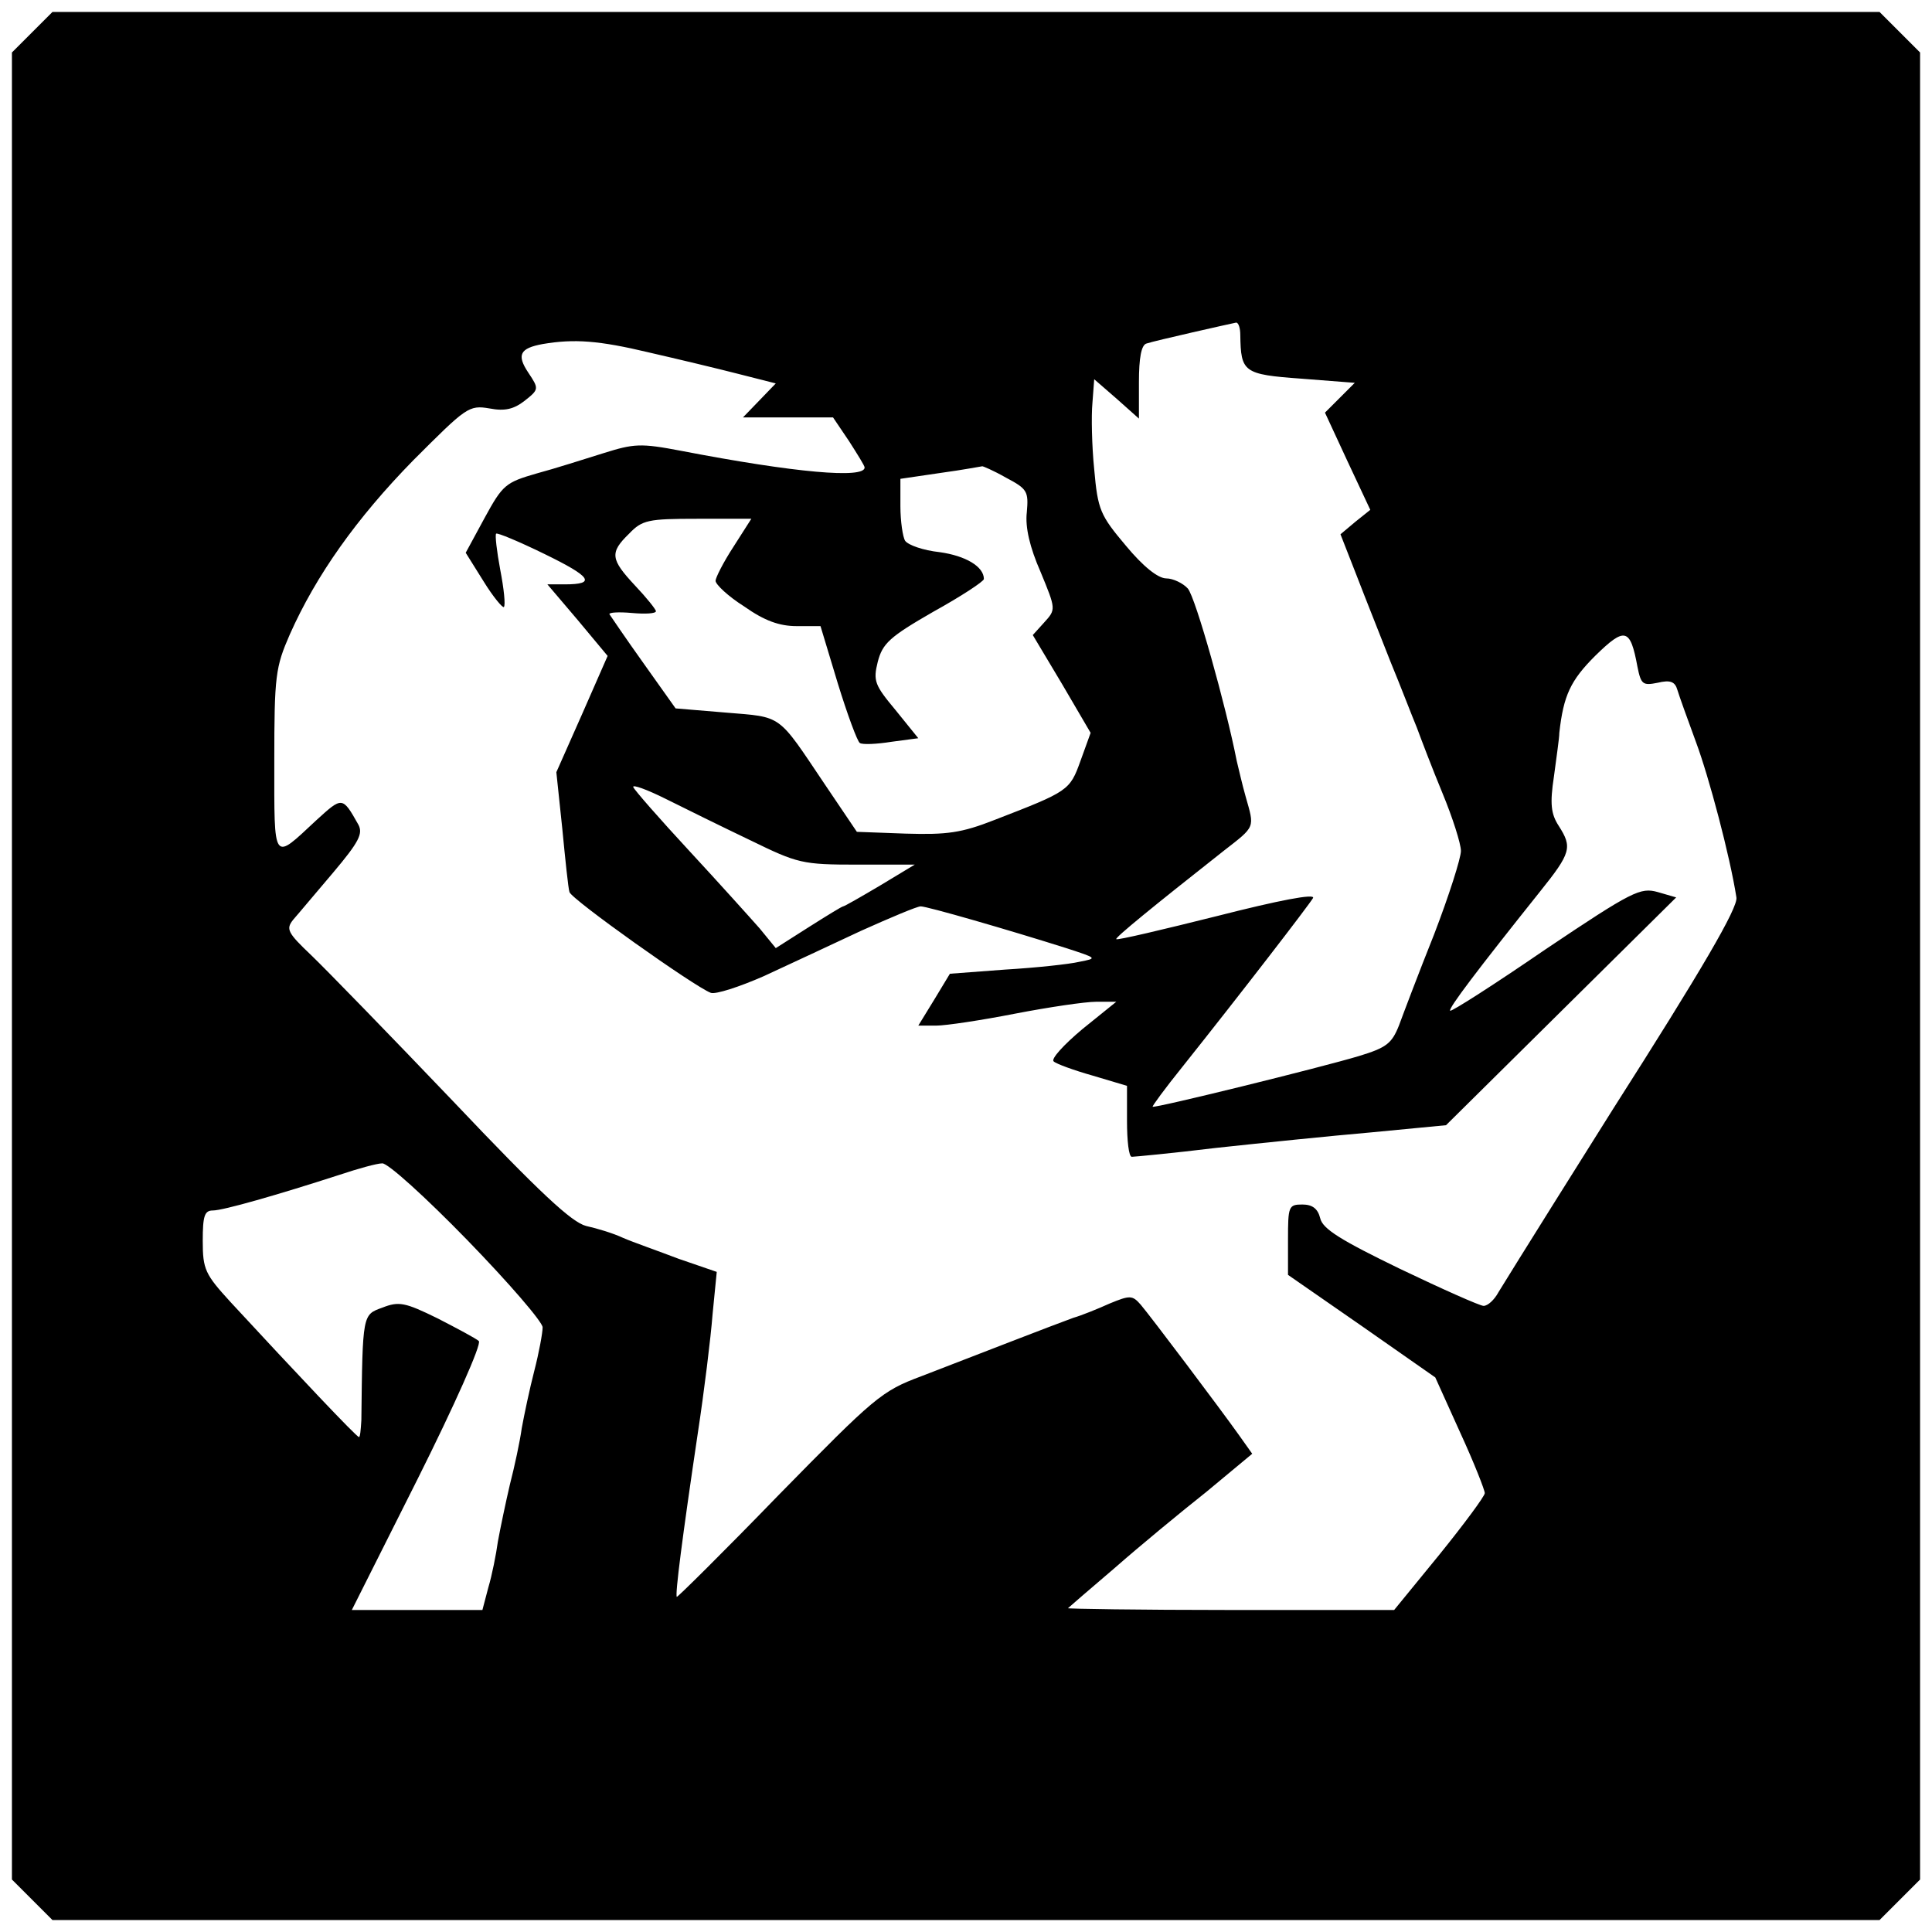 <?xml version="1.0" standalone="no"?>
<!DOCTYPE svg PUBLIC "-//W3C//DTD SVG 20010904//EN"
 "http://www.w3.org/TR/2001/REC-SVG-20010904/DTD/svg10.dtd">
<svg version="1.0" xmlns="http://www.w3.org/2000/svg"
 width="324pt" height="324pt" viewBox="0 0 324 324"
 preserveAspectRatio="xMidYMid meet">
<g transform="translate(0,324) scale(0.1,-0.1)"
fill="#000000" stroke="none">
<path d="M54 3186 l-34 -34 0 -1532 0 -1532 34 -34 34 -34 1532 0 1532 0 34
34 34 34 0 1532 0 1532 -34 34 -34 34 -1532 0 -1532 0 -34 -34z m2026 -508 c1
-62 5 -66 102 -73 l90 -7 -25 -25 -25 -25 38 -82 38 -81 -25 -20 -25 -21 27
-69 c15 -39 41 -104 57 -145 17 -41 36 -91 44 -110 7 -19 26 -69 43 -110 17
-41 31 -85 31 -97 0 -12 -20 -75 -45 -140 -26 -65 -52 -134 -59 -153 -12 -30
-21 -37 -67 -51 -63 -19 -343 -88 -346 -85 -1 1 21 31 50 67 98 123 212 271
219 283 4 8 -58 -4 -160 -30 -92 -23 -168 -41 -170 -39 -3 2 62 55 180 148 54
42 52 38 37 91 -6 21 -12 48 -15 60 -18 92 -69 274 -82 289 -8 9 -25 17 -36
17 -14 0 -39 20 -68 55 -43 51 -47 60 -53 128 -4 39 -5 90 -3 111 l3 40 38
-33 37 -33 0 61 c0 41 4 63 13 65 15 5 140 33 150 35 4 0 7 -9 7 -21z m-992
-29 c48 -11 115 -27 150 -36 l63 -16 -27 -28 -28 -29 76 0 75 0 27 -40 c14
-22 26 -41 26 -44 0 -19 -116 -9 -308 28 -68 13 -79 12 -130 -4 -32 -10 -82
-26 -112 -34 -52 -15 -57 -19 -87 -74 l-32 -59 30 -48 c16 -26 32 -45 34 -43
3 3 0 31 -6 62 -6 32 -9 59 -7 61 2 2 38 -13 81 -34 78 -38 88 -51 34 -51
l-29 0 51 -60 50 -60 -43 -98 -43 -97 10 -95 c5 -52 10 -100 12 -106 3 -12
210 -159 237 -169 8 -3 48 10 89 28 41 19 114 53 163 76 49 22 94 41 100 41
11 0 146 -39 244 -70 52 -17 53 -17 22 -23 -17 -4 -73 -10 -124 -13 l-93 -7
-26 -43 -27 -44 30 0 c16 0 76 9 132 20 57 11 118 20 136 20 l34 0 -57 -46
c-31 -26 -53 -50 -48 -54 4 -4 34 -15 66 -24 l57 -17 0 -59 c0 -33 3 -60 8
-60 4 0 68 6 142 15 74 8 191 20 260 26 l125 12 193 191 193 191 -31 9 c-29 8
-42 2 -188 -96 -86 -59 -158 -105 -160 -103 -4 3 47 70 150 199 53 66 55 75
32 111 -13 20 -15 37 -8 83 4 31 9 64 9 73 7 63 19 88 60 129 50 49 59 47 71
-18 6 -30 9 -32 34 -27 21 5 29 2 33 -12 3 -10 17 -49 31 -87 22 -59 57 -191
68 -261 3 -17 -59 -123 -207 -355 -26 -41 -172 -274 -192 -307 -7 -13 -18 -23
-25 -23 -6 0 -69 28 -140 62 -99 48 -130 67 -134 85 -4 16 -13 23 -30 23 -23
0 -24 -3 -24 -59 l0 -59 124 -86 123 -86 42 -93 c23 -50 41 -96 41 -101 0 -5
-34 -51 -76 -103 l-76 -93 -276 0 c-151 0 -273 2 -271 3 2 2 38 33 79 68 41
36 110 93 153 127 l77 64 -22 31 c-32 45 -148 199 -165 219 -14 16 -18 16 -52
2 -20 -9 -47 -20 -61 -24 -14 -5 -61 -23 -105 -40 -44 -17 -111 -43 -150 -58
-67 -25 -78 -35 -239 -199 -93 -96 -170 -172 -171 -171 -3 4 9 98 35 273 11
72 22 162 25 201 l7 71 -64 22 c-34 13 -77 28 -93 35 -17 8 -44 16 -62 20 -24
6 -77 55 -223 209 -106 111 -213 221 -238 245 -40 38 -43 44 -30 60 8 9 38 45
67 79 43 51 50 65 42 80 -27 48 -27 47 -71 7 -73 -68 -70 -73 -70 99 0 144 2
158 26 213 44 99 112 195 207 292 89 89 93 93 128 87 26 -5 41 -1 59 13 24 19
24 20 6 47 -20 30 -14 41 24 48 53 9 94 6 178 -14z m599 -210 c36 -19 38 -23
35 -58 -3 -25 5 -59 23 -100 26 -63 26 -63 6 -85 l-19 -21 49 -82 48 -82 -17
-47 c-18 -50 -20 -51 -144 -99 -56 -22 -80 -25 -149 -23 l-82 3 -54 80 c-80
119 -70 112 -166 120 l-84 7 -54 76 c-30 42 -55 79 -57 82 -1 3 16 4 38 2 22
-2 40 -1 40 3 0 3 -16 23 -35 43 -41 44 -43 55 -10 87 22 23 32 25 114 25 l91
0 -30 -47 c-17 -26 -30 -52 -30 -57 0 -6 21 -26 48 -43 34 -24 59 -33 88 -33
l40 0 29 -96 c16 -52 33 -98 37 -100 4 -3 28 -2 53 2 l45 6 -38 47 c-35 42
-38 49 -30 81 8 31 20 42 93 84 47 26 85 51 85 55 0 21 -31 39 -74 45 -28 3
-53 12 -58 19 -4 6 -8 33 -8 58 l0 46 68 10 c37 5 68 11 69 11 0 1 19 -7 40
-19z m-429 -608 c80 -39 87 -41 180 -41 l96 0 -58 -35 c-32 -19 -60 -35 -62
-35 -2 0 -28 -16 -58 -35 l-55 -35 -27 33 c-15 17 -68 76 -118 130 -50 54 -92
102 -94 107 -2 5 23 -4 55 -20 32 -16 95 -47 141 -69z m-474 -671 c69 -71 126
-137 126 -146 0 -9 -6 -42 -14 -73 -8 -31 -17 -74 -21 -96 -3 -22 -12 -64 -20
-95 -7 -30 -16 -73 -20 -95 -3 -22 -10 -57 -16 -77 l-10 -38 -109 0 -110 0
111 221 c61 122 107 225 102 230 -4 4 -36 21 -69 38 -55 27 -65 29 -93 18 -33
-12 -33 -10 -35 -189 -1 -16 -2 -28 -4 -28 -4 0 -105 107 -215 226 -43 47 -47
55 -47 103 0 42 3 51 17 51 17 0 108 26 213 60 30 10 62 19 71 19 9 1 73 -57
143 -129z"/>
</g>
</svg>
